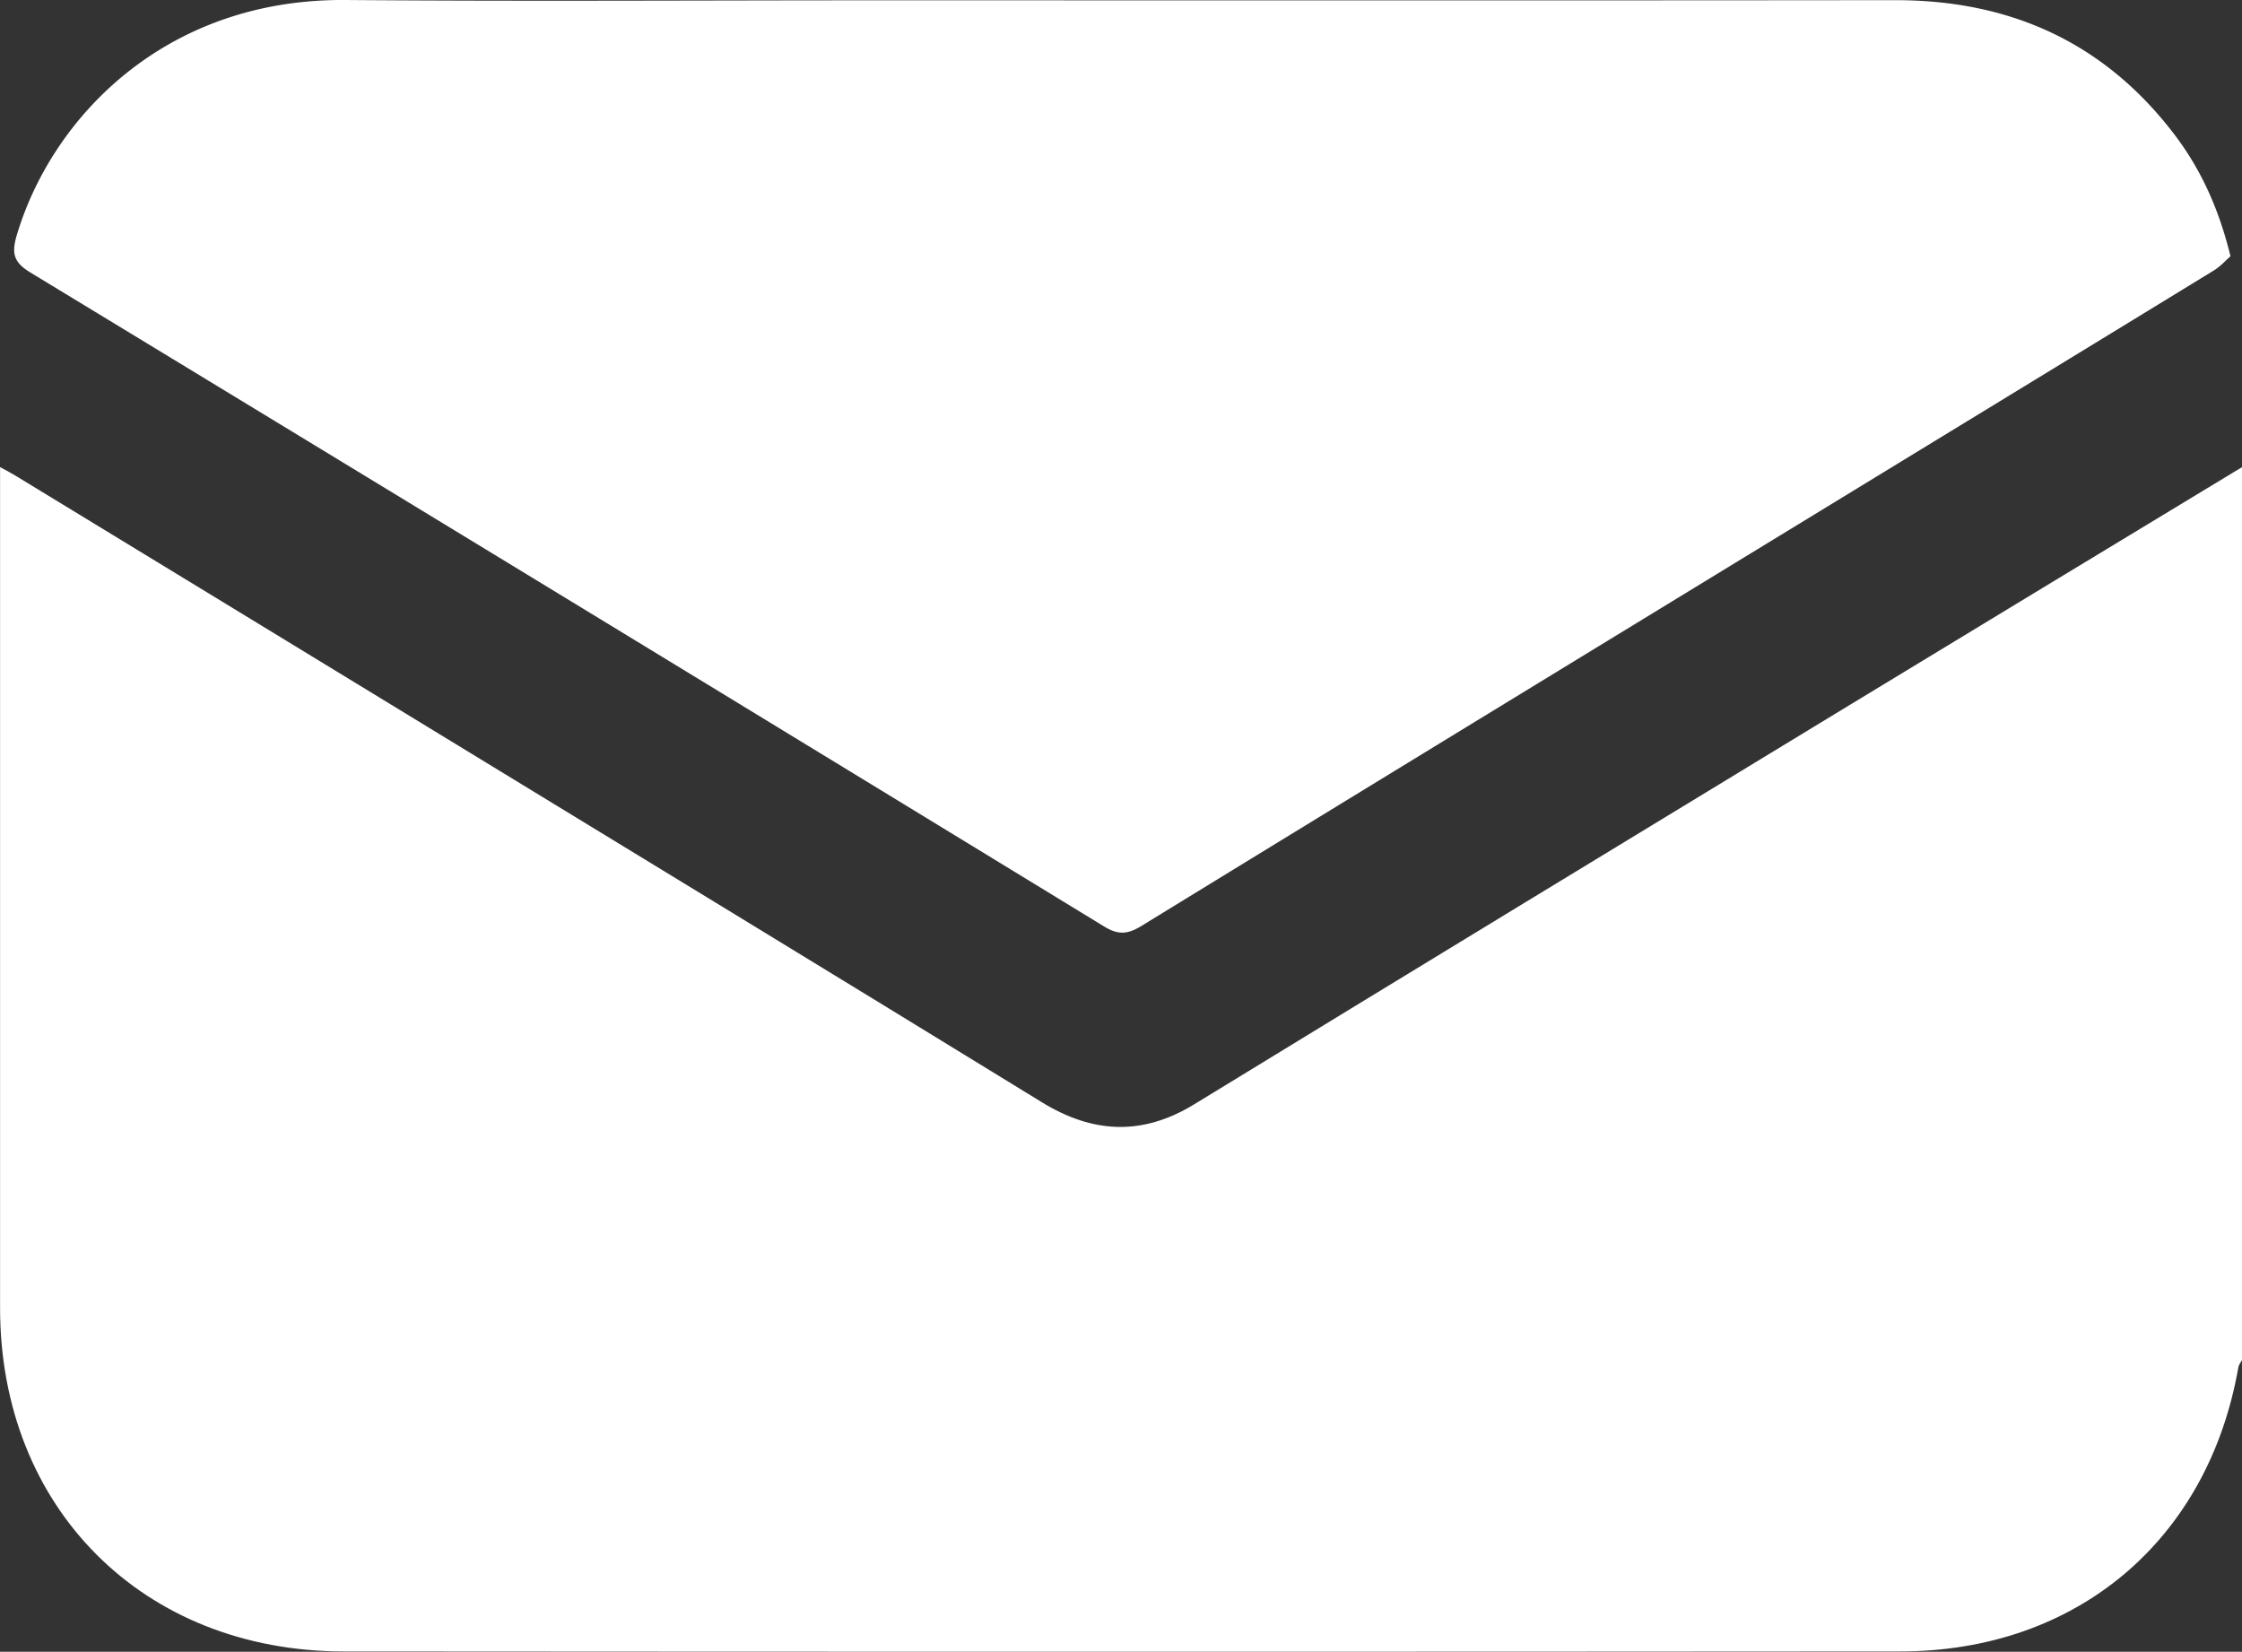 <svg xmlns="http://www.w3.org/2000/svg" width="28.829" height="21.238" viewBox="-2490.957 4337.899 28.829 21.238"><rect x="-2490.957" y="4337.899" width="28.829" height="21.238" fill="#333333" stroke="none"/><g data-name="CompositeLayer"><path d="M-2462.127 4343.905v11.48c-.017.031-.042.061-.048.095-.388 2.222-2.077 3.652-4.347 3.653-6.672.005-13.344.005-20.017 0-2.579-.002-4.416-1.844-4.417-4.414v-10.814c.097.053.146.078.193.107 1.769 1.078 3.538 2.155 5.307 3.235 2.632 1.606 5.267 3.21 7.895 4.824.655.403 1.291.434 1.955.03 2.775-1.697 5.554-3.387 8.334-5.077 1.713-1.042 3.43-2.08 5.145-3.119" fill="#fff" fill-rule="evenodd" data-name="Trazado 312"/><path d="M-2462.276 4341.194c-.058.05-.126.128-.21.18-1.551.95-3.103 1.896-4.655 2.844-3.048 1.861-6.097 3.721-9.141 5.588-.174.106-.295.117-.475.007a6054.832 6054.832 0 0 0-13.809-8.41c-.21-.128-.245-.24-.178-.47.441-1.5 1.891-3.052 4.231-3.034 2.27.018 4.541.004 6.812.004 4.372 0 8.744.003 13.117-.002 1.463 0 2.665.533 3.566 1.7.354.457.591.974.742 1.593" fill="#fff" fill-rule="evenodd" data-name="Trazado 313"/></g></svg>